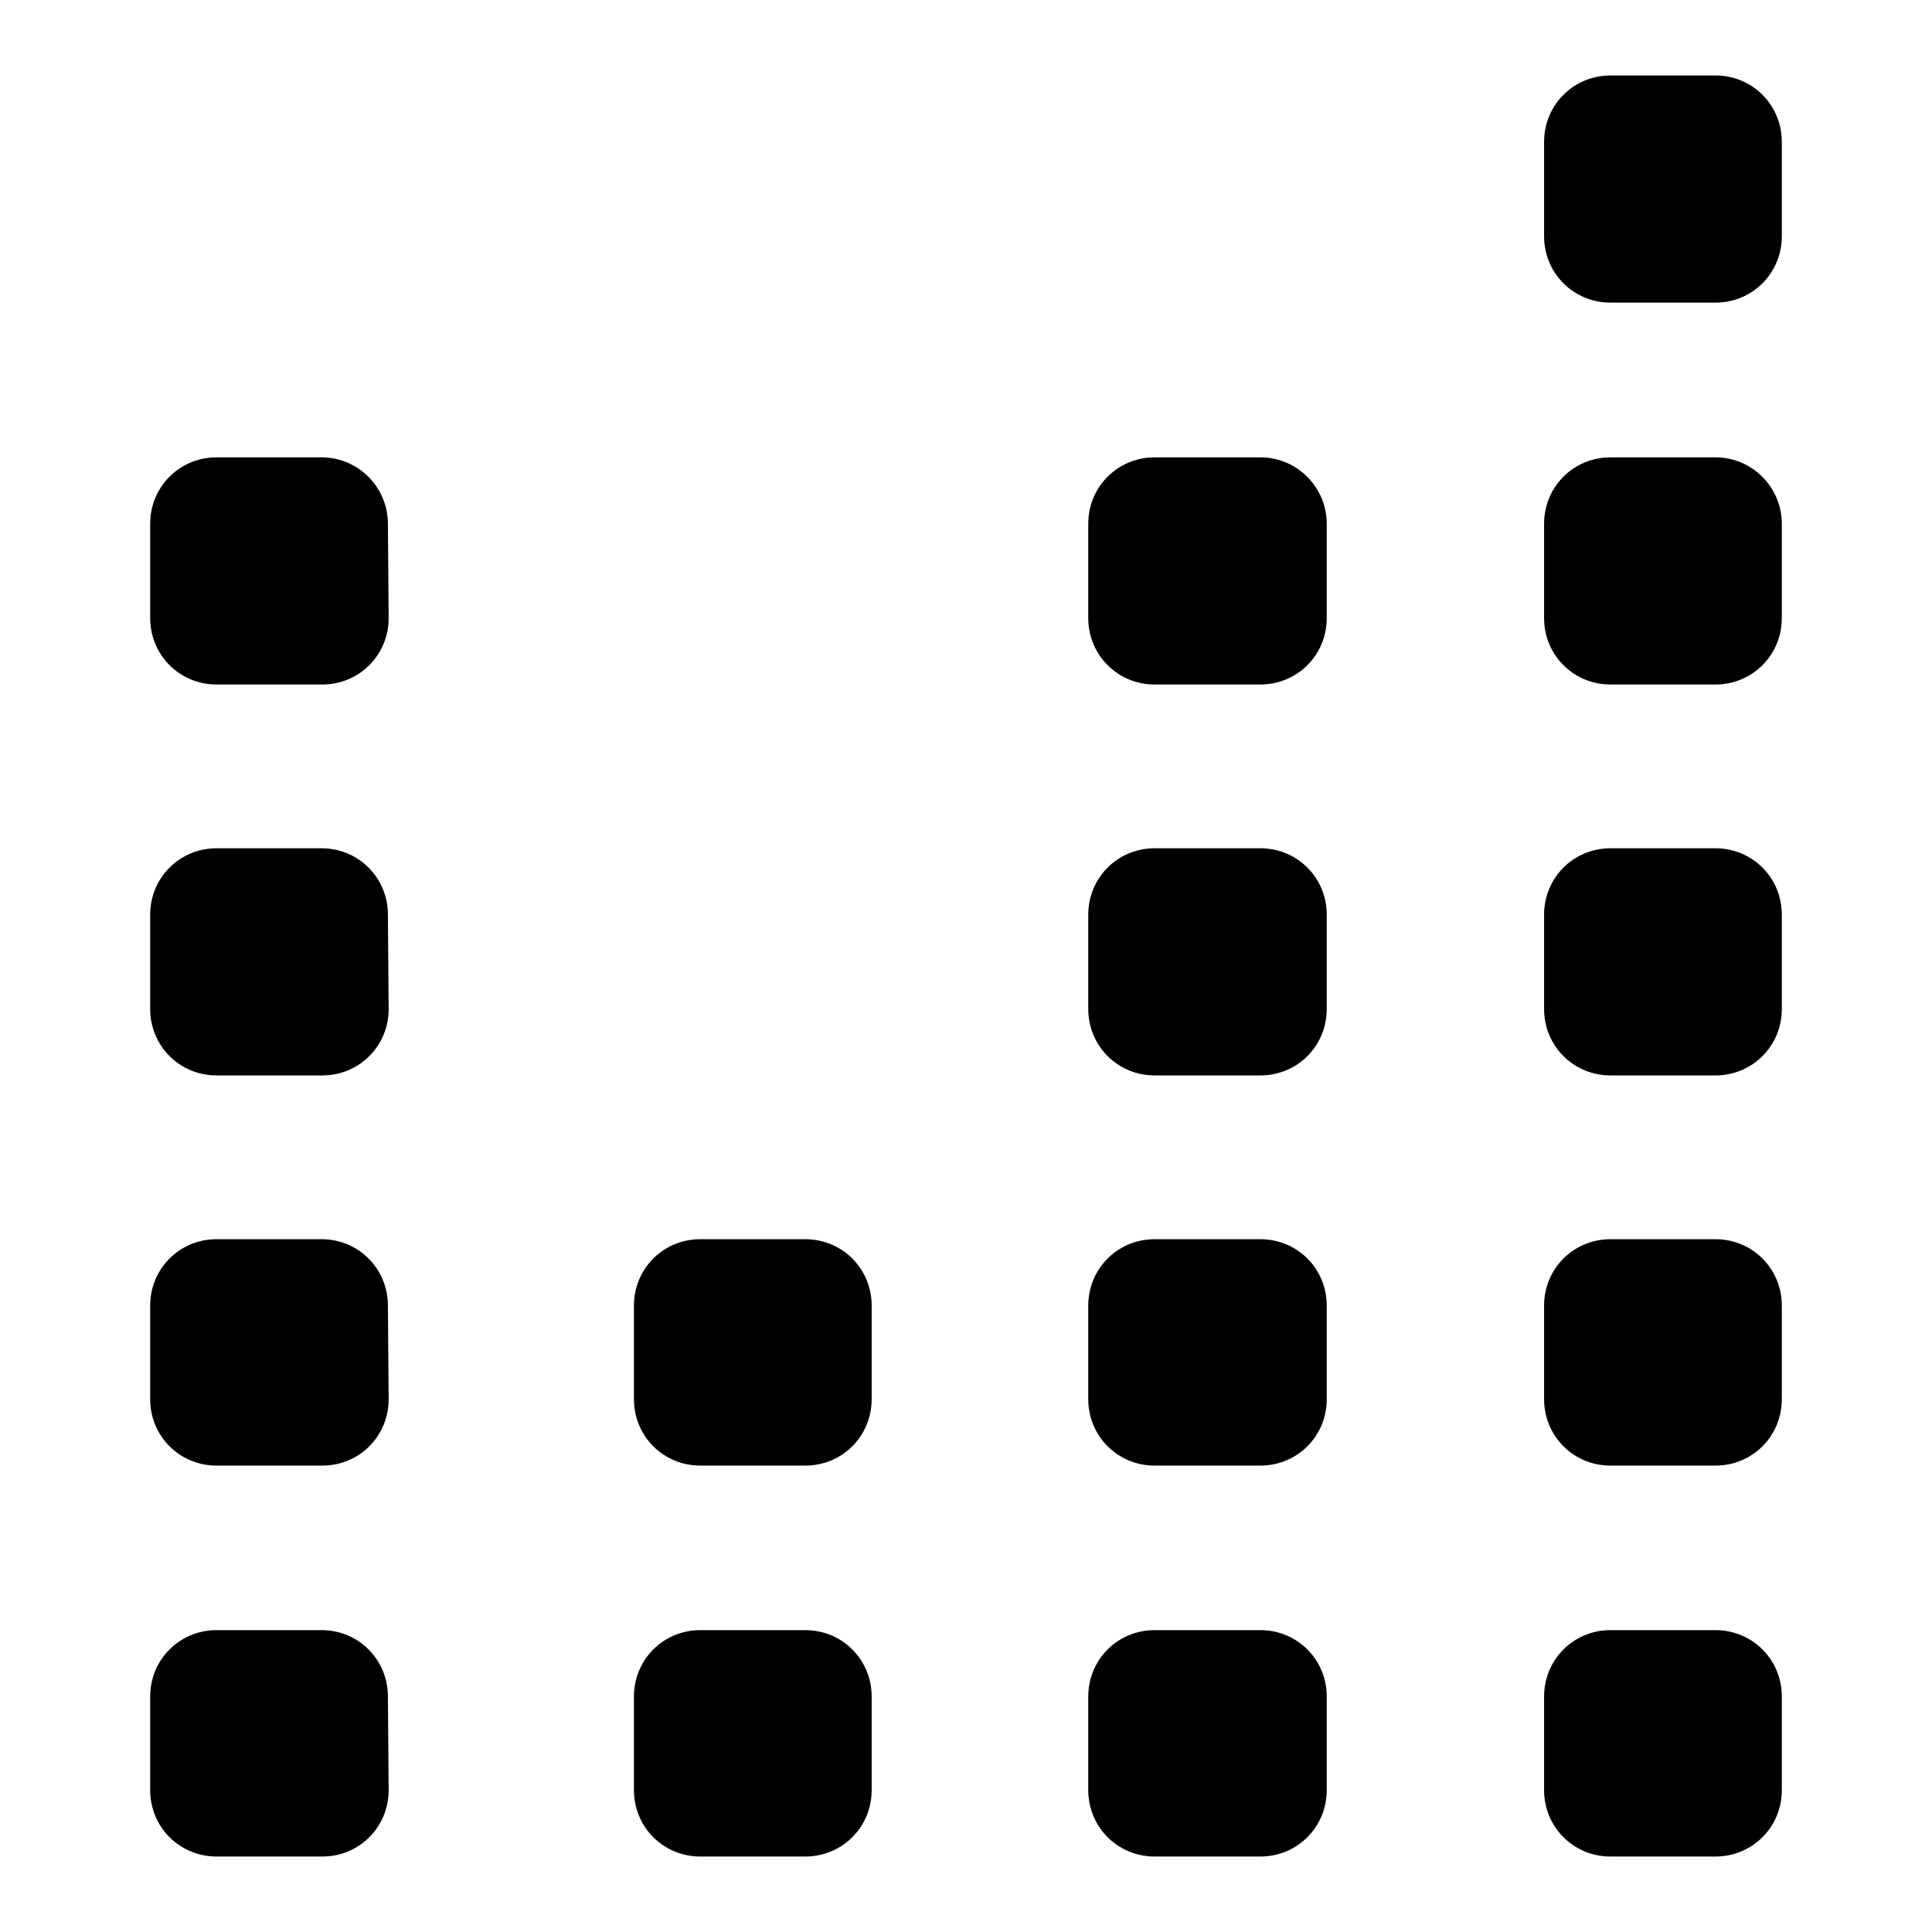 <?xml version="1.0" encoding="utf-8"?>
<!-- Svg Vector Icons : http://www.onlinewebfonts.com/icon -->
<!DOCTYPE svg PUBLIC "-//W3C//DTD SVG 1.1//EN" "http://www.w3.org/Graphics/SVG/1.1/DTD/svg11.dtd">
<svg version="1.1" xmlns="http://www.w3.org/2000/svg" xmlns:xlink="http://www.w3.org/1999/xlink" x="0px" y="0px" viewBox="0 0 256 256" enable-background="new 0 0 256 256" xml:space="preserve">
<g><g><g><path fill="#000000" d="M51.5,237.2c0,4.9-3.9,8.8-8.8,8.8h-14c-4.9,0-8.8-3.9-8.8-8.8v-12.4c0-4.9,3.9-8.8,8.8-8.8h13.9c4.9,0,8.8,3.9,8.8,8.8L51.5,237.2L51.5,237.2z"/><path fill="#000000" d="M51.5,185.4c0,4.9-3.9,8.8-8.8,8.8h-14c-4.9,0-8.8-3.9-8.8-8.8V173c0-4.9,3.9-8.8,8.8-8.8h13.9c4.9,0,8.8,3.9,8.8,8.8L51.5,185.4L51.5,185.4z"/><path fill="#000000" d="M51.5,133.7c0,4.9-3.9,8.8-8.8,8.8h-14c-4.9,0-8.8-3.9-8.8-8.8v-12.5c0-4.9,3.9-8.8,8.8-8.8h13.9c4.9,0,8.8,3.9,8.8,8.8L51.5,133.7L51.5,133.7z"/><path fill="#000000" d="M51.5,81.9c0,4.9-3.9,8.8-8.8,8.8h-14c-4.9,0-8.8-3.9-8.8-8.8V69.4c0-4.9,3.9-8.8,8.8-8.8h13.9c4.9,0,8.8,4,8.8,8.8L51.5,81.9L51.5,81.9z"/><path fill="#000000" d="M115.5,237.2c0,4.9-3.9,8.8-8.8,8.8H92.8c-4.9,0-8.8-3.9-8.8-8.8v-12.4c0-4.9,3.9-8.8,8.8-8.8h13.9c4.9,0,8.8,3.9,8.8,8.8V237.2z"/><path fill="#000000" d="M115.5,185.4c0,4.9-3.9,8.8-8.8,8.8H92.8c-4.9,0-8.8-3.9-8.8-8.8V173c0-4.9,3.9-8.8,8.8-8.8h13.9c4.9,0,8.8,3.9,8.8,8.8V185.4z"/><path fill="#000000" d="M175.8,237.2c0,4.9-3.9,8.8-8.8,8.8H153c-4.9,0-8.8-3.9-8.8-8.8v-12.4c0-4.9,3.9-8.8,8.8-8.8H167c4.9,0,8.8,3.9,8.8,8.8V237.2z"/><path fill="#000000" d="M175.8,185.4c0,4.9-3.9,8.8-8.8,8.8H153c-4.9,0-8.8-3.9-8.8-8.8V173c0-4.9,3.9-8.8,8.8-8.8H167c4.9,0,8.8,3.9,8.8,8.8V185.4z"/><path fill="#000000" d="M175.8,133.7c0,4.9-3.9,8.8-8.8,8.8H153c-4.9,0-8.8-3.9-8.8-8.8v-12.5c0-4.9,3.9-8.8,8.8-8.8H167c4.9,0,8.8,3.9,8.8,8.8V133.7z"/><path fill="#000000" d="M175.8,81.9c0,4.9-3.9,8.8-8.8,8.8H153c-4.9,0-8.8-3.9-8.8-8.8V69.4c0-4.9,3.9-8.8,8.8-8.8H167c4.9,0,8.8,4,8.8,8.8V81.9z"/><path fill="#000000" d="M236.1,31.3c0,4.9-3.9,8.8-8.8,8.8h-13.9c-4.9,0-8.8-3.9-8.8-8.8V18.8c0-4.9,3.9-8.8,8.8-8.8h13.9c4.9,0,8.8,3.9,8.8,8.8V31.3z"/><path fill="#000000" d="M236.1,237.2c0,4.9-3.9,8.8-8.8,8.8h-13.9c-4.9,0-8.8-3.9-8.8-8.8v-12.4c0-4.9,3.9-8.8,8.8-8.8h13.9c4.9,0,8.8,3.9,8.8,8.8V237.2z"/><path fill="#000000" d="M236.1,185.4c0,4.9-3.9,8.8-8.8,8.8h-13.9c-4.9,0-8.8-3.9-8.8-8.8V173c0-4.9,3.9-8.8,8.8-8.8h13.9c4.9,0,8.8,3.9,8.8,8.8V185.4z"/><path fill="#000000" d="M236.1,133.7c0,4.9-3.9,8.8-8.8,8.8h-13.9c-4.9,0-8.8-3.9-8.8-8.8v-12.5c0-4.9,3.9-8.8,8.8-8.8h13.9c4.9,0,8.8,3.9,8.8,8.8V133.7z"/><path fill="#000000" d="M236.1,81.9c0,4.9-3.9,8.8-8.8,8.8h-13.9c-4.9,0-8.8-3.9-8.8-8.8V69.4c0-4.9,3.9-8.8,8.8-8.8h13.9c4.9,0,8.8,4,8.8,8.8V81.9z"/></g><g></g><g></g><g></g><g></g><g></g><g></g><g></g><g></g><g></g><g></g><g></g><g></g><g></g><g></g><g></g></g></g>
</svg>